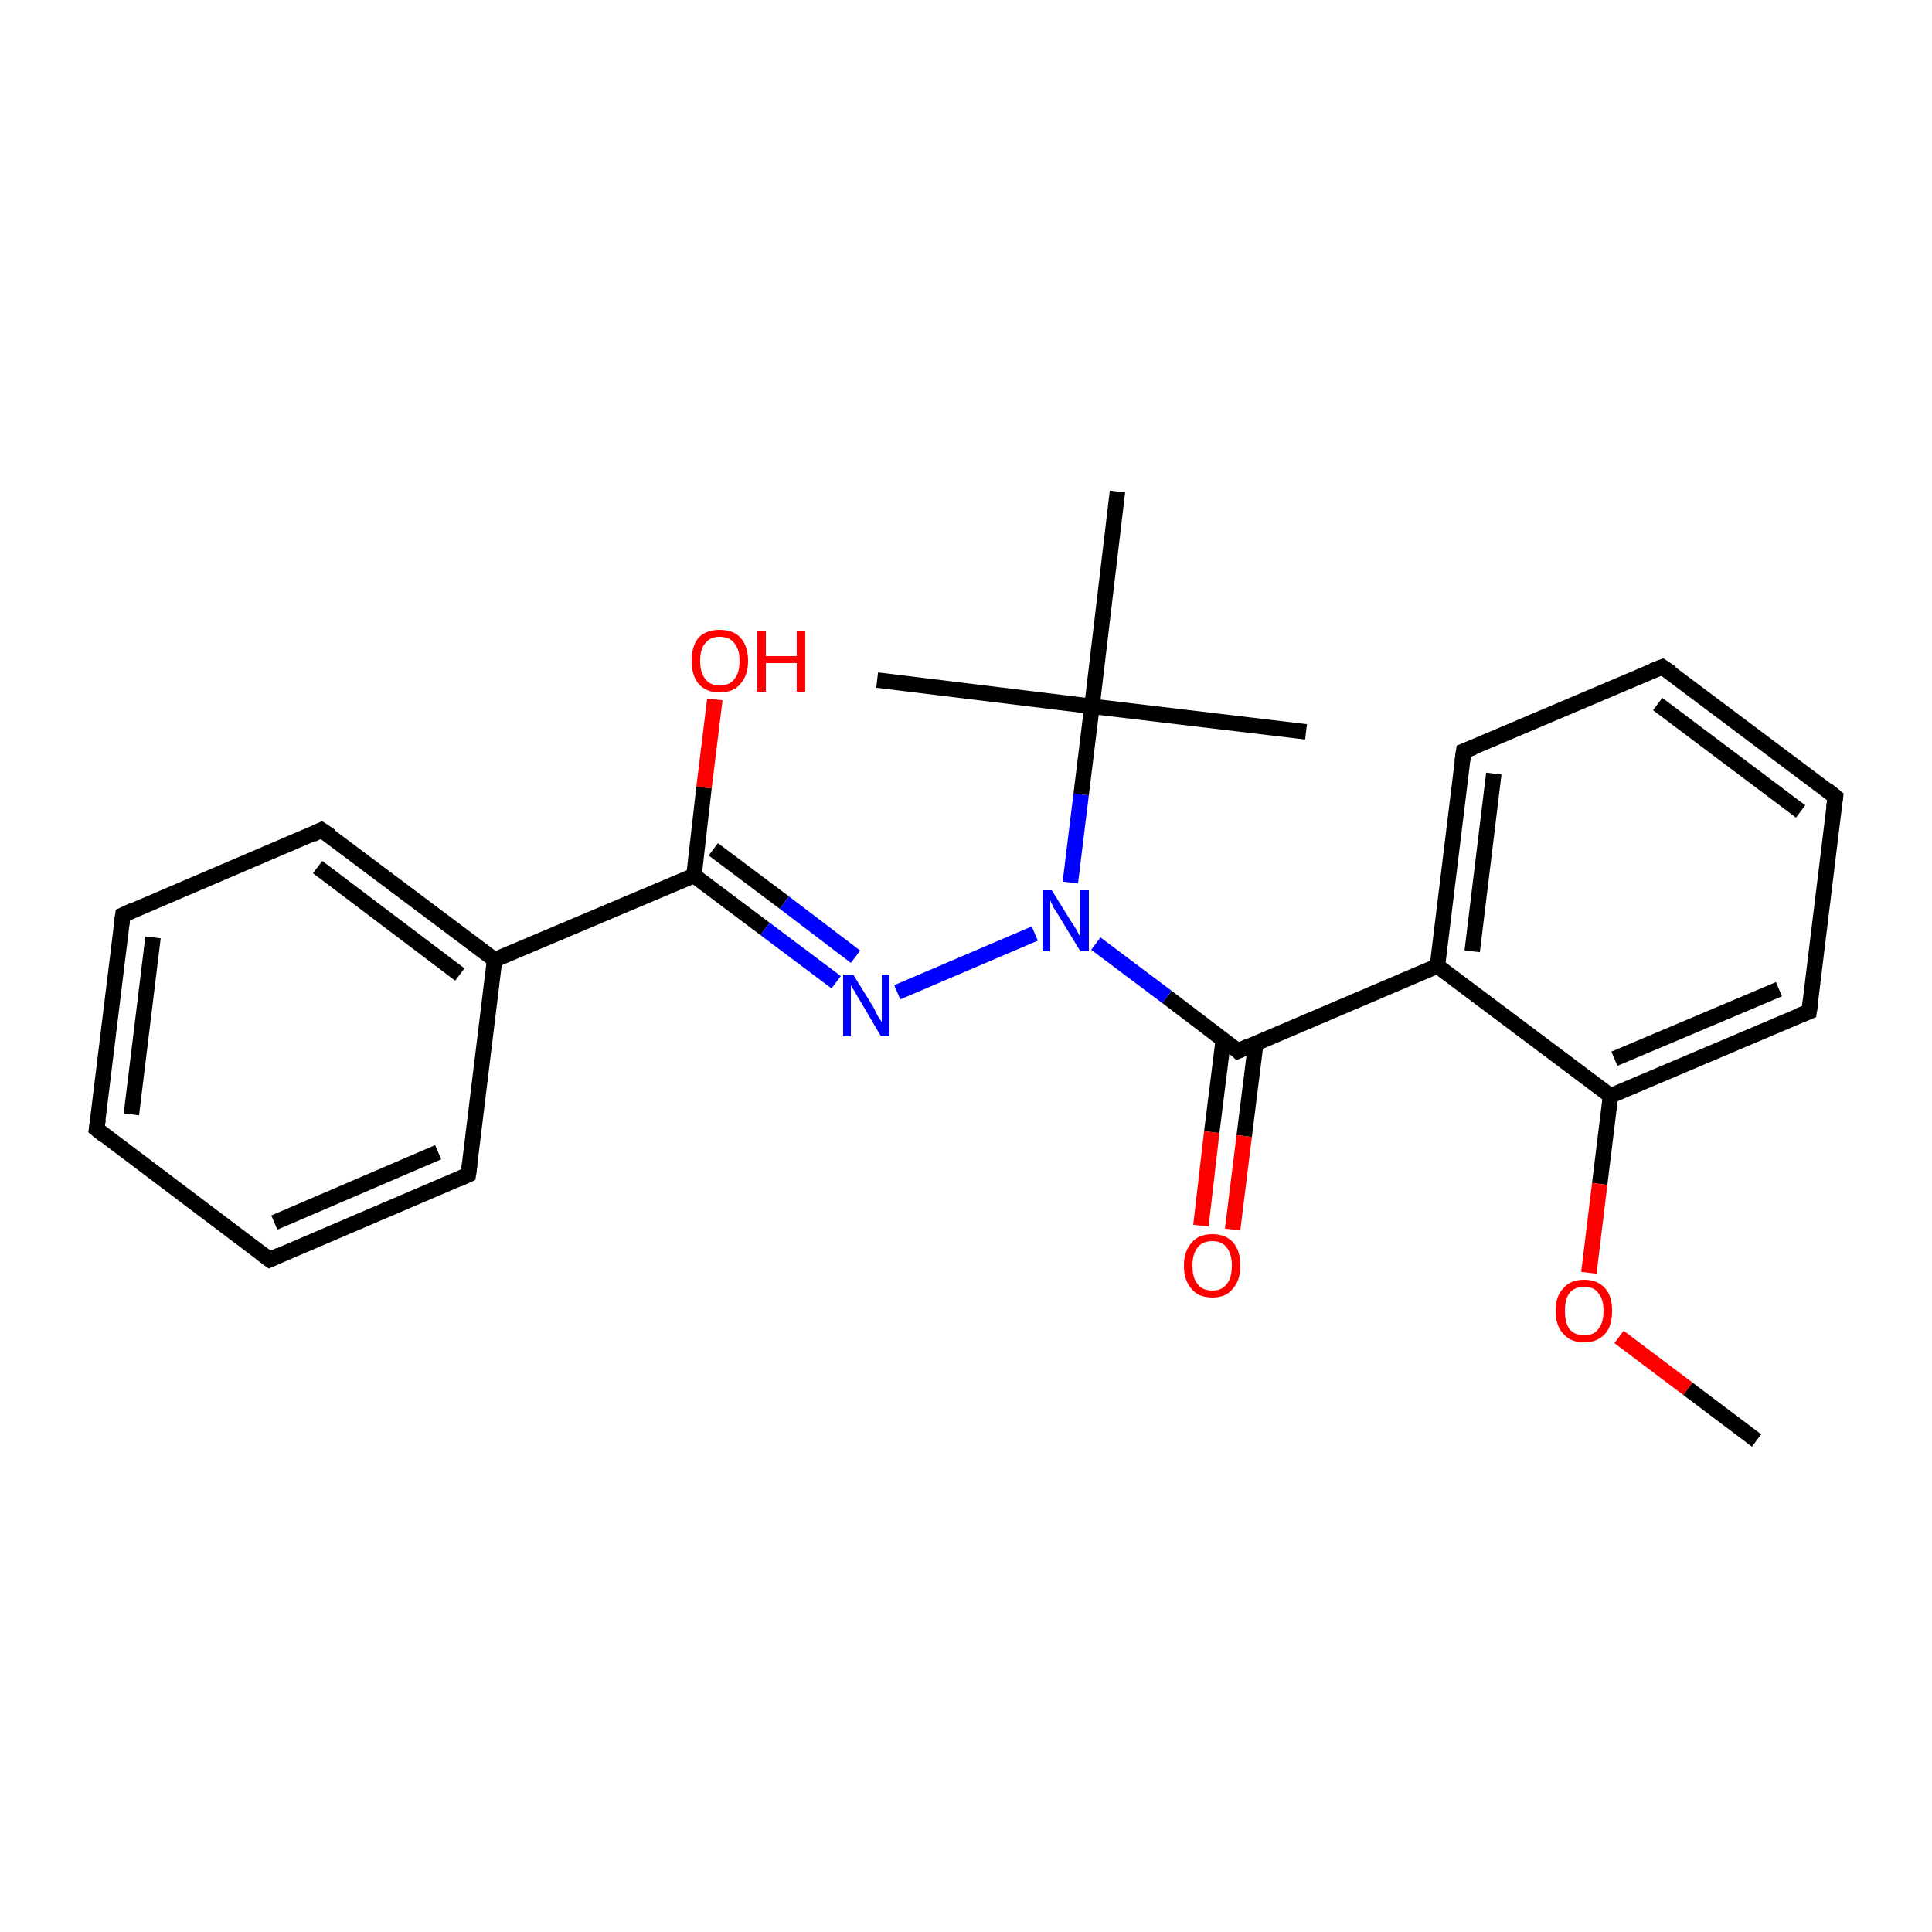 <?xml version='1.0' encoding='iso-8859-1'?>
<svg version='1.1' baseProfile='full'
              xmlns='http://www.w3.org/2000/svg'
                      xmlns:rdkit='http://www.rdkit.org/xml'
                      xmlns:xlink='http://www.w3.org/1999/xlink'
                  xml:space='preserve'
width='250px' height='250px' viewBox='0 0 250 250'>
<!-- END OF HEADER -->
<rect style='opacity:1.0;fill:#FFFFFF;stroke:none' width='250.0' height='250.0' x='0.0' y='0.0'> </rect>
<path class='bond-0 atom-0 atom-18' d='M 169.0,94.7 L 141.3,91.4' style='fill:none;fill-rule:evenodd;stroke:#000000;stroke-width:2.0px;stroke-linecap:butt;stroke-linejoin:miter;stroke-opacity:1' />
<path class='bond-1 atom-1 atom-18' d='M 113.5,88.0 L 141.3,91.4' style='fill:none;fill-rule:evenodd;stroke:#000000;stroke-width:2.0px;stroke-linecap:butt;stroke-linejoin:miter;stroke-opacity:1' />
<path class='bond-2 atom-2 atom-18' d='M 144.6,63.6 L 141.3,91.4' style='fill:none;fill-rule:evenodd;stroke:#000000;stroke-width:2.0px;stroke-linecap:butt;stroke-linejoin:miter;stroke-opacity:1' />
<path class='bond-3 atom-3 atom-23' d='M 227.3,186.4 L 218.4,179.7' style='fill:none;fill-rule:evenodd;stroke:#000000;stroke-width:2.0px;stroke-linecap:butt;stroke-linejoin:miter;stroke-opacity:1' />
<path class='bond-3 atom-3 atom-23' d='M 218.4,179.7 L 209.5,173.0' style='fill:none;fill-rule:evenodd;stroke:#FF0000;stroke-width:2.0px;stroke-linecap:butt;stroke-linejoin:miter;stroke-opacity:1' />
<path class='bond-4 atom-4 atom-5' d='M 12.5,146.1 L 15.9,118.4' style='fill:none;fill-rule:evenodd;stroke:#000000;stroke-width:2.0px;stroke-linecap:butt;stroke-linejoin:miter;stroke-opacity:1' />
<path class='bond-4 atom-4 atom-5' d='M 17.0,144.2 L 19.8,121.3' style='fill:none;fill-rule:evenodd;stroke:#000000;stroke-width:2.0px;stroke-linecap:butt;stroke-linejoin:miter;stroke-opacity:1' />
<path class='bond-5 atom-4 atom-6' d='M 12.5,146.1 L 34.9,163.0' style='fill:none;fill-rule:evenodd;stroke:#000000;stroke-width:2.0px;stroke-linecap:butt;stroke-linejoin:miter;stroke-opacity:1' />
<path class='bond-6 atom-5 atom-9' d='M 15.9,118.4 L 41.6,107.4' style='fill:none;fill-rule:evenodd;stroke:#000000;stroke-width:2.0px;stroke-linecap:butt;stroke-linejoin:miter;stroke-opacity:1' />
<path class='bond-7 atom-6 atom-10' d='M 34.9,163.0 L 60.6,152.0' style='fill:none;fill-rule:evenodd;stroke:#000000;stroke-width:2.0px;stroke-linecap:butt;stroke-linejoin:miter;stroke-opacity:1' />
<path class='bond-7 atom-6 atom-10' d='M 35.5,158.2 L 56.7,149.1' style='fill:none;fill-rule:evenodd;stroke:#000000;stroke-width:2.0px;stroke-linecap:butt;stroke-linejoin:miter;stroke-opacity:1' />
<path class='bond-8 atom-7 atom-8' d='M 215.1,86.3 L 237.5,103.1' style='fill:none;fill-rule:evenodd;stroke:#000000;stroke-width:2.0px;stroke-linecap:butt;stroke-linejoin:miter;stroke-opacity:1' />
<path class='bond-8 atom-7 atom-8' d='M 214.5,91.1 L 233.0,105.0' style='fill:none;fill-rule:evenodd;stroke:#000000;stroke-width:2.0px;stroke-linecap:butt;stroke-linejoin:miter;stroke-opacity:1' />
<path class='bond-9 atom-7 atom-11' d='M 215.1,86.3 L 189.4,97.2' style='fill:none;fill-rule:evenodd;stroke:#000000;stroke-width:2.0px;stroke-linecap:butt;stroke-linejoin:miter;stroke-opacity:1' />
<path class='bond-10 atom-8 atom-12' d='M 237.5,103.1 L 234.1,130.9' style='fill:none;fill-rule:evenodd;stroke:#000000;stroke-width:2.0px;stroke-linecap:butt;stroke-linejoin:miter;stroke-opacity:1' />
<path class='bond-11 atom-9 atom-13' d='M 41.6,107.4 L 64.0,124.2' style='fill:none;fill-rule:evenodd;stroke:#000000;stroke-width:2.0px;stroke-linecap:butt;stroke-linejoin:miter;stroke-opacity:1' />
<path class='bond-11 atom-9 atom-13' d='M 41.1,112.2 L 59.5,126.1' style='fill:none;fill-rule:evenodd;stroke:#000000;stroke-width:2.0px;stroke-linecap:butt;stroke-linejoin:miter;stroke-opacity:1' />
<path class='bond-12 atom-10 atom-13' d='M 60.6,152.0 L 64.0,124.2' style='fill:none;fill-rule:evenodd;stroke:#000000;stroke-width:2.0px;stroke-linecap:butt;stroke-linejoin:miter;stroke-opacity:1' />
<path class='bond-13 atom-11 atom-14' d='M 189.4,97.2 L 186.0,125.0' style='fill:none;fill-rule:evenodd;stroke:#000000;stroke-width:2.0px;stroke-linecap:butt;stroke-linejoin:miter;stroke-opacity:1' />
<path class='bond-13 atom-11 atom-14' d='M 193.3,100.1 L 190.5,123.1' style='fill:none;fill-rule:evenodd;stroke:#000000;stroke-width:2.0px;stroke-linecap:butt;stroke-linejoin:miter;stroke-opacity:1' />
<path class='bond-14 atom-12 atom-15' d='M 234.1,130.9 L 208.4,141.8' style='fill:none;fill-rule:evenodd;stroke:#000000;stroke-width:2.0px;stroke-linecap:butt;stroke-linejoin:miter;stroke-opacity:1' />
<path class='bond-14 atom-12 atom-15' d='M 230.2,128.0 L 208.9,137.0' style='fill:none;fill-rule:evenodd;stroke:#000000;stroke-width:2.0px;stroke-linecap:butt;stroke-linejoin:miter;stroke-opacity:1' />
<path class='bond-15 atom-13 atom-16' d='M 64.0,124.2 L 89.8,113.3' style='fill:none;fill-rule:evenodd;stroke:#000000;stroke-width:2.0px;stroke-linecap:butt;stroke-linejoin:miter;stroke-opacity:1' />
<path class='bond-16 atom-14 atom-15' d='M 186.0,125.0 L 208.4,141.8' style='fill:none;fill-rule:evenodd;stroke:#000000;stroke-width:2.0px;stroke-linecap:butt;stroke-linejoin:miter;stroke-opacity:1' />
<path class='bond-17 atom-14 atom-17' d='M 186.0,125.0 L 160.2,136.0' style='fill:none;fill-rule:evenodd;stroke:#000000;stroke-width:2.0px;stroke-linecap:butt;stroke-linejoin:miter;stroke-opacity:1' />
<path class='bond-18 atom-15 atom-23' d='M 208.4,141.8 L 207.0,153.2' style='fill:none;fill-rule:evenodd;stroke:#000000;stroke-width:2.0px;stroke-linecap:butt;stroke-linejoin:miter;stroke-opacity:1' />
<path class='bond-18 atom-15 atom-23' d='M 207.0,153.2 L 205.6,164.7' style='fill:none;fill-rule:evenodd;stroke:#FF0000;stroke-width:2.0px;stroke-linecap:butt;stroke-linejoin:miter;stroke-opacity:1' />
<path class='bond-19 atom-16 atom-19' d='M 89.8,113.3 L 99.0,120.2' style='fill:none;fill-rule:evenodd;stroke:#000000;stroke-width:2.0px;stroke-linecap:butt;stroke-linejoin:miter;stroke-opacity:1' />
<path class='bond-19 atom-16 atom-19' d='M 99.0,120.2 L 108.2,127.1' style='fill:none;fill-rule:evenodd;stroke:#0000FF;stroke-width:2.0px;stroke-linecap:butt;stroke-linejoin:miter;stroke-opacity:1' />
<path class='bond-19 atom-16 atom-19' d='M 92.3,109.9 L 101.5,116.8' style='fill:none;fill-rule:evenodd;stroke:#000000;stroke-width:2.0px;stroke-linecap:butt;stroke-linejoin:miter;stroke-opacity:1' />
<path class='bond-19 atom-16 atom-19' d='M 101.5,116.8 L 110.7,123.8' style='fill:none;fill-rule:evenodd;stroke:#0000FF;stroke-width:2.0px;stroke-linecap:butt;stroke-linejoin:miter;stroke-opacity:1' />
<path class='bond-20 atom-16 atom-21' d='M 89.8,113.3 L 91.1,101.9' style='fill:none;fill-rule:evenodd;stroke:#000000;stroke-width:2.0px;stroke-linecap:butt;stroke-linejoin:miter;stroke-opacity:1' />
<path class='bond-20 atom-16 atom-21' d='M 91.1,101.9 L 92.5,90.5' style='fill:none;fill-rule:evenodd;stroke:#FF0000;stroke-width:2.0px;stroke-linecap:butt;stroke-linejoin:miter;stroke-opacity:1' />
<path class='bond-21 atom-17 atom-20' d='M 160.2,136.0 L 151.0,129.0' style='fill:none;fill-rule:evenodd;stroke:#000000;stroke-width:2.0px;stroke-linecap:butt;stroke-linejoin:miter;stroke-opacity:1' />
<path class='bond-21 atom-17 atom-20' d='M 151.0,129.0 L 141.8,122.1' style='fill:none;fill-rule:evenodd;stroke:#0000FF;stroke-width:2.0px;stroke-linecap:butt;stroke-linejoin:miter;stroke-opacity:1' />
<path class='bond-22 atom-17 atom-22' d='M 158.3,134.5 L 156.8,146.5' style='fill:none;fill-rule:evenodd;stroke:#000000;stroke-width:2.0px;stroke-linecap:butt;stroke-linejoin:miter;stroke-opacity:1' />
<path class='bond-22 atom-17 atom-22' d='M 156.8,146.5 L 155.4,158.6' style='fill:none;fill-rule:evenodd;stroke:#FF0000;stroke-width:2.0px;stroke-linecap:butt;stroke-linejoin:miter;stroke-opacity:1' />
<path class='bond-22 atom-17 atom-22' d='M 162.5,135.0 L 161.0,147.0' style='fill:none;fill-rule:evenodd;stroke:#000000;stroke-width:2.0px;stroke-linecap:butt;stroke-linejoin:miter;stroke-opacity:1' />
<path class='bond-22 atom-17 atom-22' d='M 161.0,147.0 L 159.5,159.1' style='fill:none;fill-rule:evenodd;stroke:#FF0000;stroke-width:2.0px;stroke-linecap:butt;stroke-linejoin:miter;stroke-opacity:1' />
<path class='bond-23 atom-18 atom-20' d='M 141.3,91.4 L 139.9,102.8' style='fill:none;fill-rule:evenodd;stroke:#000000;stroke-width:2.0px;stroke-linecap:butt;stroke-linejoin:miter;stroke-opacity:1' />
<path class='bond-23 atom-18 atom-20' d='M 139.9,102.8 L 138.5,114.2' style='fill:none;fill-rule:evenodd;stroke:#0000FF;stroke-width:2.0px;stroke-linecap:butt;stroke-linejoin:miter;stroke-opacity:1' />
<path class='bond-24 atom-19 atom-20' d='M 116.1,128.4 L 133.9,120.8' style='fill:none;fill-rule:evenodd;stroke:#0000FF;stroke-width:2.0px;stroke-linecap:butt;stroke-linejoin:miter;stroke-opacity:1' />
<path d='M 12.7,144.8 L 12.5,146.1 L 13.6,147.0' style='fill:none;stroke:#000000;stroke-width:2.0px;stroke-linecap:butt;stroke-linejoin:miter;stroke-opacity:1;' />
<path d='M 15.7,119.8 L 15.9,118.4 L 17.2,117.8' style='fill:none;stroke:#000000;stroke-width:2.0px;stroke-linecap:butt;stroke-linejoin:miter;stroke-opacity:1;' />
<path d='M 33.7,162.1 L 34.9,163.0 L 36.2,162.4' style='fill:none;stroke:#000000;stroke-width:2.0px;stroke-linecap:butt;stroke-linejoin:miter;stroke-opacity:1;' />
<path d='M 216.3,87.1 L 215.1,86.3 L 213.8,86.8' style='fill:none;stroke:#000000;stroke-width:2.0px;stroke-linecap:butt;stroke-linejoin:miter;stroke-opacity:1;' />
<path d='M 236.4,102.2 L 237.5,103.1 L 237.3,104.5' style='fill:none;stroke:#000000;stroke-width:2.0px;stroke-linecap:butt;stroke-linejoin:miter;stroke-opacity:1;' />
<path d='M 40.4,108.0 L 41.6,107.4 L 42.8,108.2' style='fill:none;stroke:#000000;stroke-width:2.0px;stroke-linecap:butt;stroke-linejoin:miter;stroke-opacity:1;' />
<path d='M 59.3,152.6 L 60.6,152.0 L 60.8,150.6' style='fill:none;stroke:#000000;stroke-width:2.0px;stroke-linecap:butt;stroke-linejoin:miter;stroke-opacity:1;' />
<path d='M 190.7,96.7 L 189.4,97.2 L 189.2,98.6' style='fill:none;stroke:#000000;stroke-width:2.0px;stroke-linecap:butt;stroke-linejoin:miter;stroke-opacity:1;' />
<path d='M 234.3,129.5 L 234.1,130.9 L 232.8,131.4' style='fill:none;stroke:#000000;stroke-width:2.0px;stroke-linecap:butt;stroke-linejoin:miter;stroke-opacity:1;' />
<path d='M 161.5,135.4 L 160.2,136.0 L 159.8,135.6' style='fill:none;stroke:#000000;stroke-width:2.0px;stroke-linecap:butt;stroke-linejoin:miter;stroke-opacity:1;' />
<path class='atom-19' d='M 110.4 126.1
L 113.0 130.3
Q 113.2 130.7, 113.6 131.5
Q 114.1 132.2, 114.1 132.3
L 114.1 126.1
L 115.1 126.1
L 115.1 134.1
L 114.0 134.1
L 111.3 129.5
Q 110.9 128.9, 110.6 128.3
Q 110.2 127.7, 110.1 127.5
L 110.1 134.1
L 109.1 134.1
L 109.1 126.1
L 110.4 126.1
' fill='#0000FF'/>
<path class='atom-20' d='M 136.1 115.2
L 138.7 119.4
Q 139.0 119.8, 139.4 120.5
Q 139.8 121.3, 139.8 121.3
L 139.8 115.2
L 140.9 115.2
L 140.9 123.1
L 139.8 123.1
L 137.0 118.5
Q 136.7 118.0, 136.3 117.4
Q 136.0 116.7, 135.9 116.5
L 135.9 123.1
L 134.9 123.1
L 134.9 115.2
L 136.1 115.2
' fill='#0000FF'/>
<path class='atom-21' d='M 89.5 85.5
Q 89.5 83.6, 90.4 82.5
Q 91.4 81.5, 93.1 81.5
Q 94.9 81.5, 95.8 82.5
Q 96.8 83.6, 96.8 85.5
Q 96.8 87.4, 95.8 88.5
Q 94.9 89.6, 93.1 89.6
Q 91.4 89.6, 90.4 88.5
Q 89.5 87.4, 89.5 85.5
M 93.1 88.7
Q 94.4 88.7, 95.0 87.9
Q 95.7 87.1, 95.7 85.5
Q 95.7 84.0, 95.0 83.2
Q 94.4 82.4, 93.1 82.4
Q 91.9 82.4, 91.3 83.2
Q 90.6 83.9, 90.6 85.5
Q 90.6 87.1, 91.3 87.9
Q 91.9 88.7, 93.1 88.7
' fill='#FF0000'/>
<path class='atom-21' d='M 98.0 81.6
L 99.1 81.6
L 99.1 84.9
L 103.1 84.9
L 103.1 81.6
L 104.2 81.6
L 104.2 89.5
L 103.1 89.5
L 103.1 85.8
L 99.1 85.8
L 99.1 89.5
L 98.0 89.5
L 98.0 81.6
' fill='#FF0000'/>
<path class='atom-22' d='M 153.2 163.8
Q 153.2 161.9, 154.2 160.8
Q 155.1 159.7, 156.9 159.7
Q 158.6 159.7, 159.6 160.8
Q 160.5 161.9, 160.5 163.8
Q 160.5 165.7, 159.5 166.8
Q 158.6 167.9, 156.9 167.9
Q 155.1 167.9, 154.2 166.8
Q 153.2 165.7, 153.2 163.8
M 156.9 167.0
Q 158.1 167.0, 158.7 166.2
Q 159.4 165.4, 159.4 163.8
Q 159.4 162.2, 158.7 161.4
Q 158.1 160.6, 156.9 160.6
Q 155.6 160.6, 155.0 161.4
Q 154.3 162.2, 154.3 163.8
Q 154.3 165.4, 155.0 166.2
Q 155.6 167.0, 156.9 167.0
' fill='#FF0000'/>
<path class='atom-23' d='M 201.3 169.6
Q 201.3 167.7, 202.3 166.7
Q 203.2 165.6, 205.0 165.6
Q 206.7 165.6, 207.7 166.7
Q 208.6 167.7, 208.6 169.6
Q 208.6 171.6, 207.7 172.6
Q 206.7 173.7, 205.0 173.7
Q 203.2 173.7, 202.3 172.6
Q 201.3 171.6, 201.3 169.6
M 205.0 172.8
Q 206.2 172.8, 206.8 172.0
Q 207.5 171.2, 207.5 169.6
Q 207.5 168.1, 206.8 167.3
Q 206.2 166.5, 205.0 166.5
Q 203.8 166.5, 203.1 167.3
Q 202.5 168.1, 202.5 169.6
Q 202.5 171.2, 203.1 172.0
Q 203.8 172.8, 205.0 172.8
' fill='#FF0000'/>
</svg>
